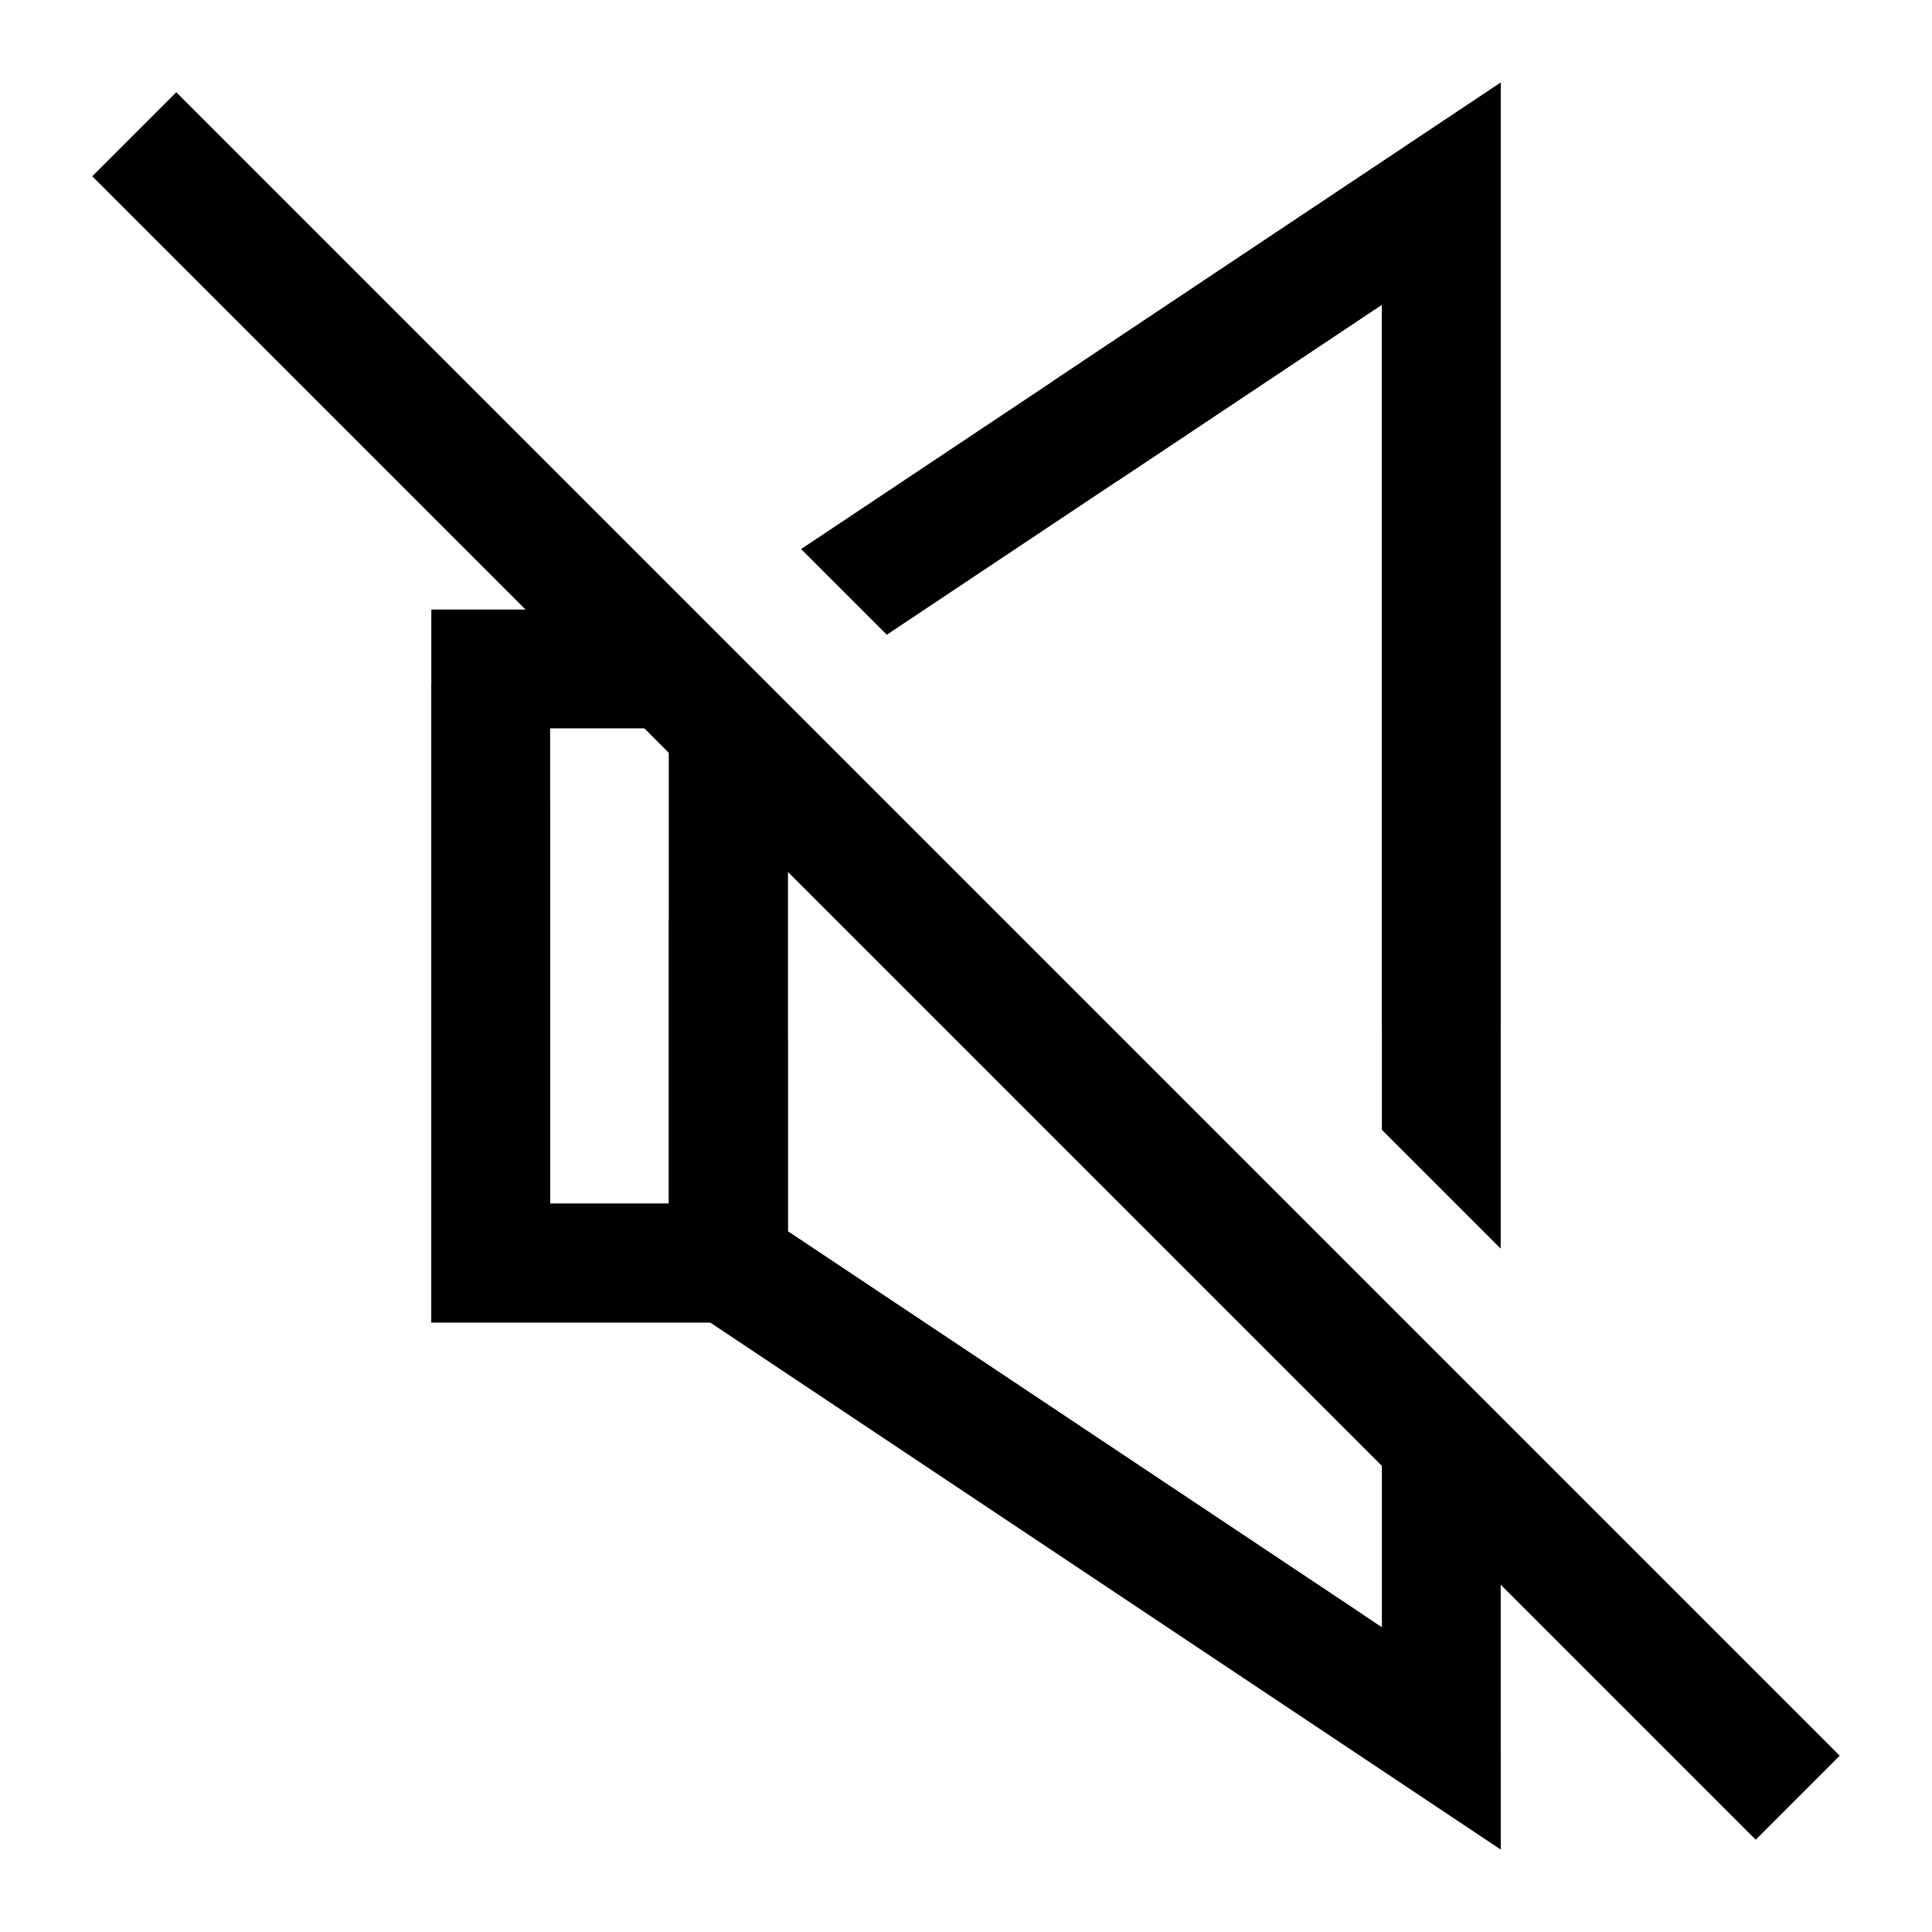<?xml version="1.0" encoding="UTF-8"?>
<!-- Uploaded to: ICON Repo, www.iconrepo.com, Generator: ICON Repo Mixer Tools -->
<svg fill="#000000" width="800px" height="800px" version="1.1" viewBox="144 144 512 512" xmlns="http://www.w3.org/2000/svg">
 <g>
  <path d="m379.01 312.21 131.2-87.461v218.66l31.488 31.488v-309l-185.4 123.61z"/>
  <path d="m504.95 571.75-152.18-101.45v-50.727l-31.488-31.488v74.895h-31.488v-106.38l-31.488-31.488v169.36h73.949l209.45 139.64v-25.602z"/>
  <path d="m168.45 190.71 22.266-22.266 440.83 440.83-22.266 22.266z"/>
  <path d="m352.77 494.46h-94.465v-188.93h62.977v31.488h-31.488v125.95h31.488v-125.95h31.488z"/>
  <path d="m541.7 634.1-220.42-146.96v-150.12h31.488v133.27l157.44 104.95v-49.297h31.488z"/>
  <path d="m541.7 415.74h-31.488v-190.99l-69.984 46.652-17.473-26.199 118.95-79.305z"/>
 </g>
</svg>